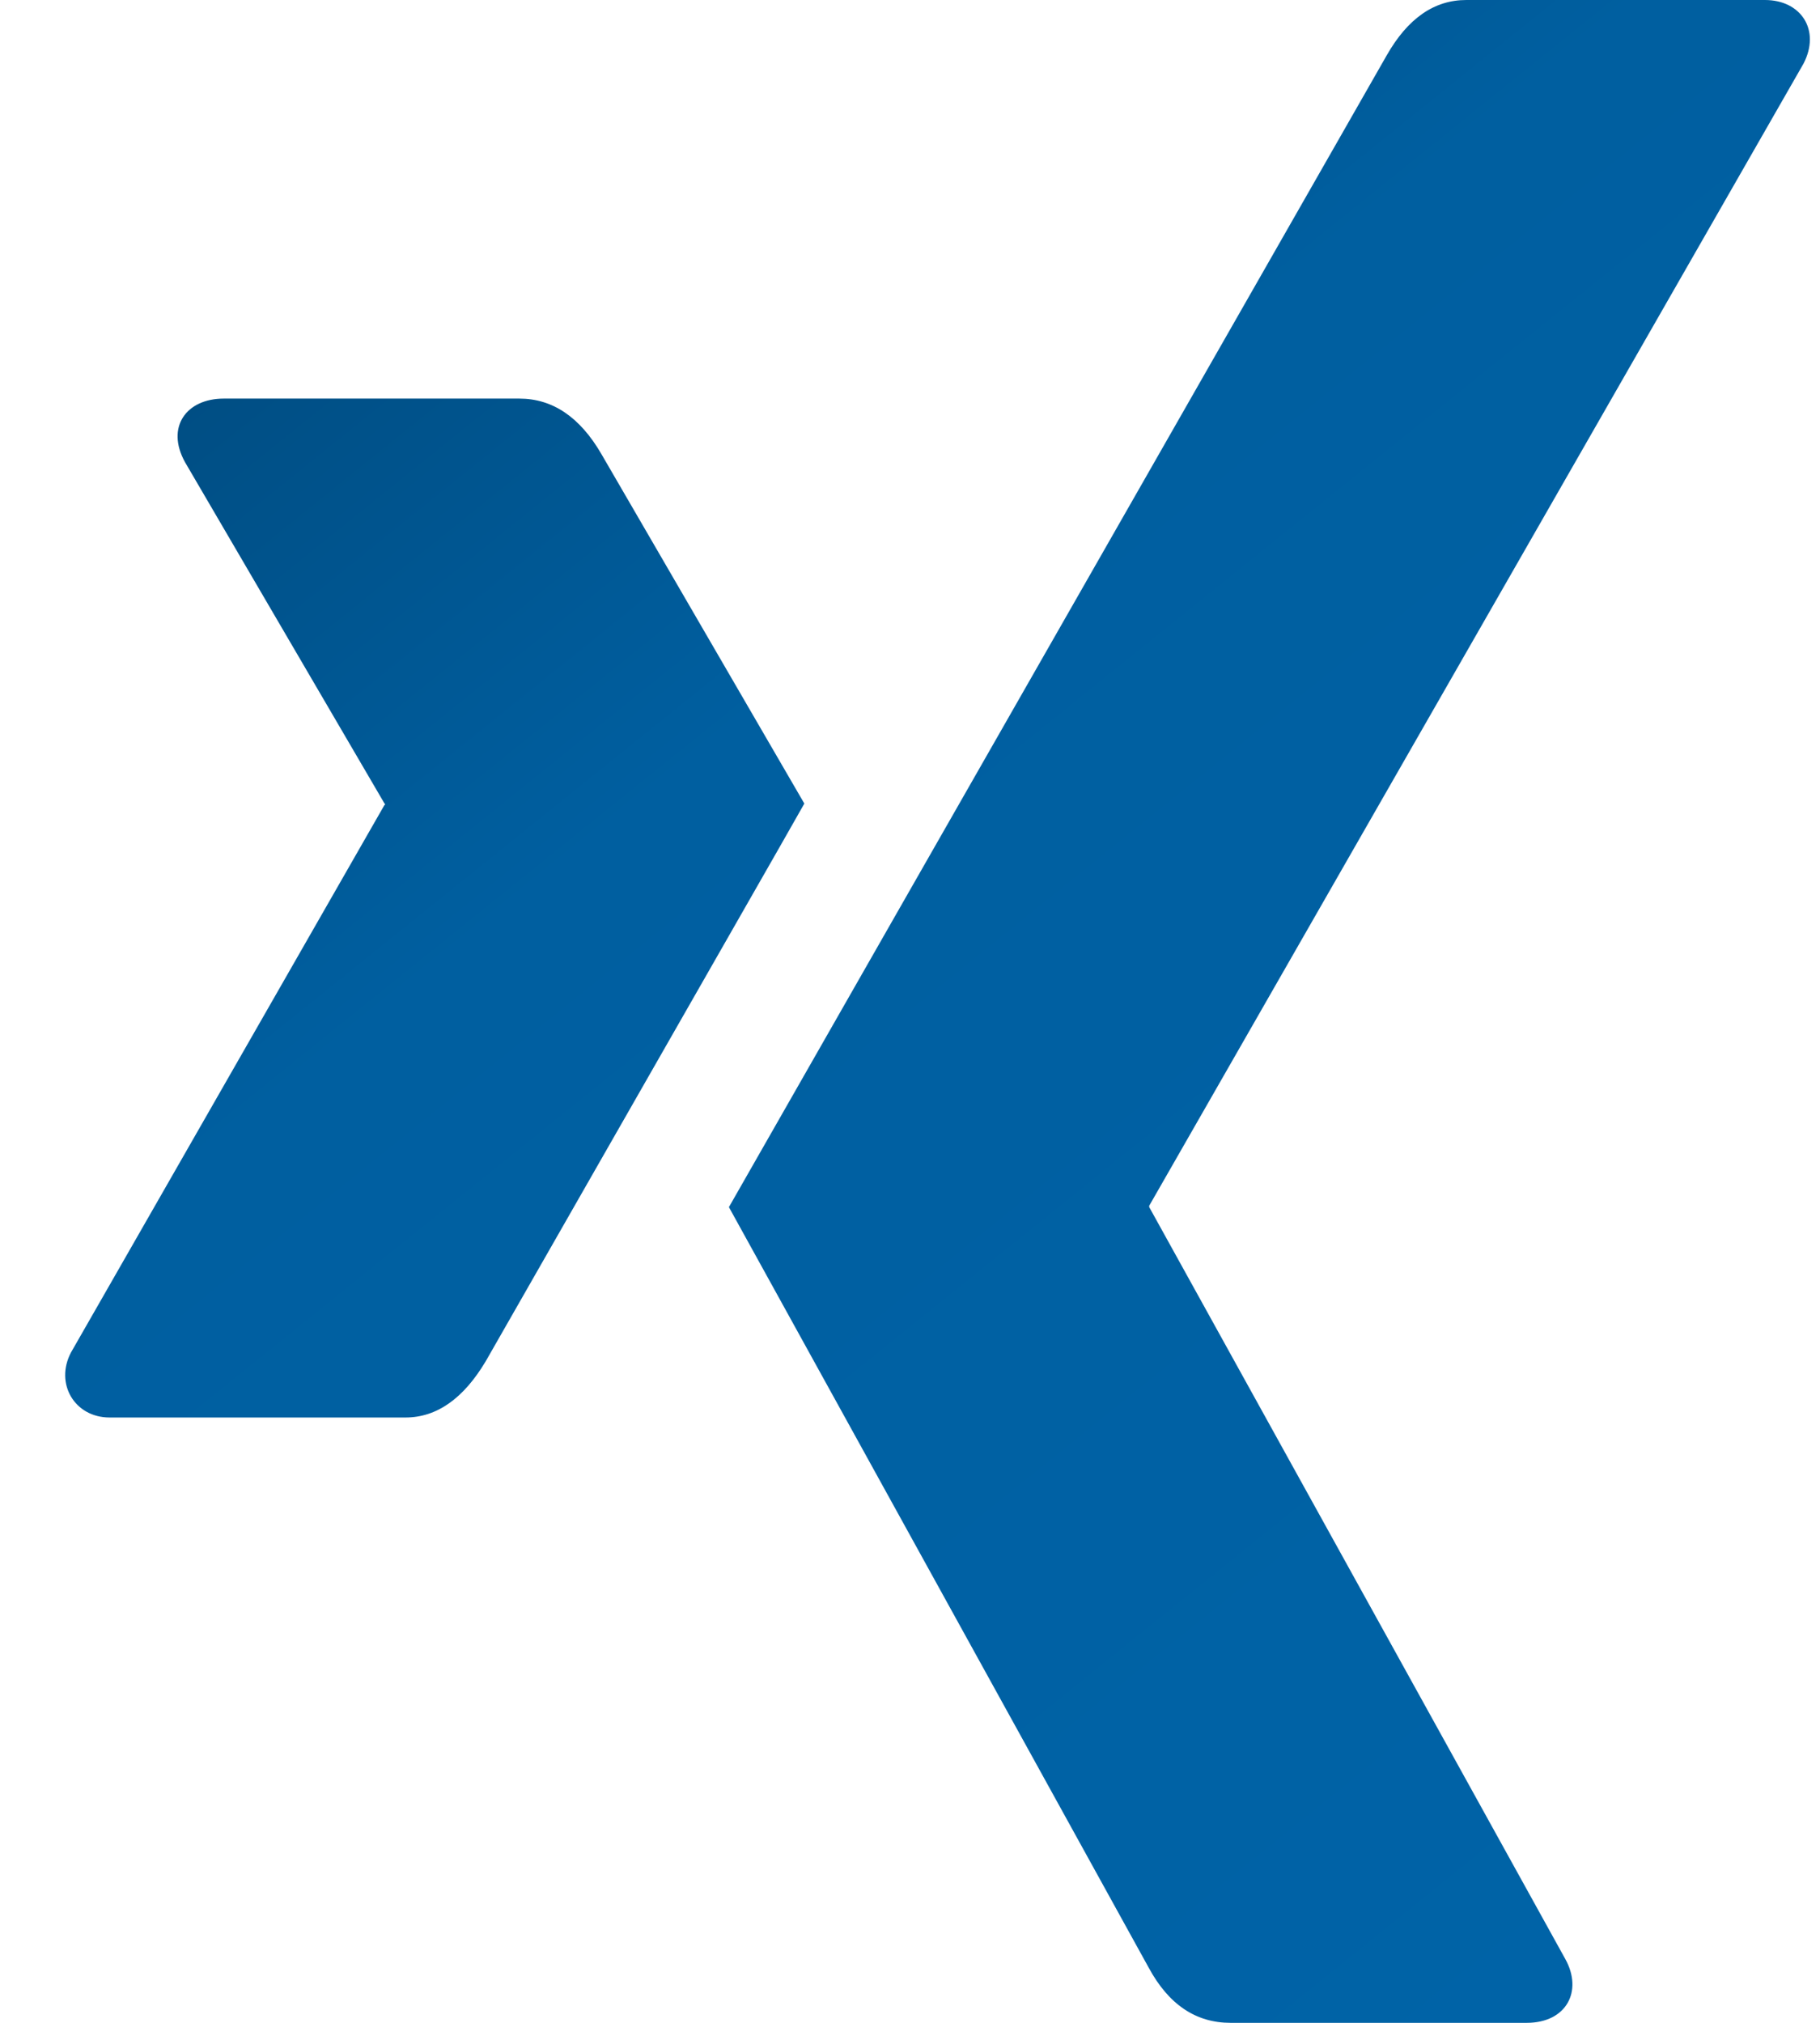 <?xml version="1.0" encoding="UTF-8"?>
<svg width="18px" height="20px" viewBox="0 0 18 20" version="1.1" xmlns="http://www.w3.org/2000/svg" xmlns:xlink="http://www.w3.org/1999/xlink">
    <title>icon/social_media/xing</title>
    <defs>
        <linearGradient x1="87.216%" y1="100%" x2="15.66%" y2="0%" id="linearGradient-1">
            <stop stop-color="#0063A7" offset="0%"></stop>
            <stop stop-color="#005FA0" offset="65.497%"></stop>
            <stop stop-color="#00487A" offset="100%"></stop>
        </linearGradient>
    </defs>
    <g id="Symbols" stroke="none" stroke-width="1" fill="none" fill-rule="evenodd">
        <g id="footer" transform="translate(-1186, -217)" fill="url(#linearGradient-1)">
            <g id="xing" transform="translate(1176, 208)">
                <g id="Xing" transform="translate(10.416, 9)">
                    <path d="M7.539,7.945 C7.458,8.092 6.407,9.926 4.389,13.457 C4.169,13.827 3.904,14.015 3.594,14.015 L0.668,14.015 C0.322,14.015 0.124,13.68 0.286,13.372 L3.387,7.958 C3.396,7.958 3.396,7.954 3.387,7.945 L1.414,4.57 C1.221,4.222 1.428,3.941 1.796,3.941 L4.721,3.941 C5.049,3.941 5.319,4.124 5.53,4.486 L7.539,7.945 Z M17.421,0.629 L10.95,11.921 L10.95,11.935 L15.066,19.371 C15.241,19.688 15.075,20 14.684,20 L11.754,20 C11.413,20 11.143,19.821 10.945,19.455 L6.793,11.935 C6.941,11.676 9.107,7.882 13.3,0.545 C13.507,0.183 13.767,0 14.086,0 L17.039,0 C17.398,0 17.592,0.299 17.421,0.629 L17.421,0.629 Z" id="icon/social_media/xing"></path>
                </g>
            </g>
        </g>
    </g>
</svg>